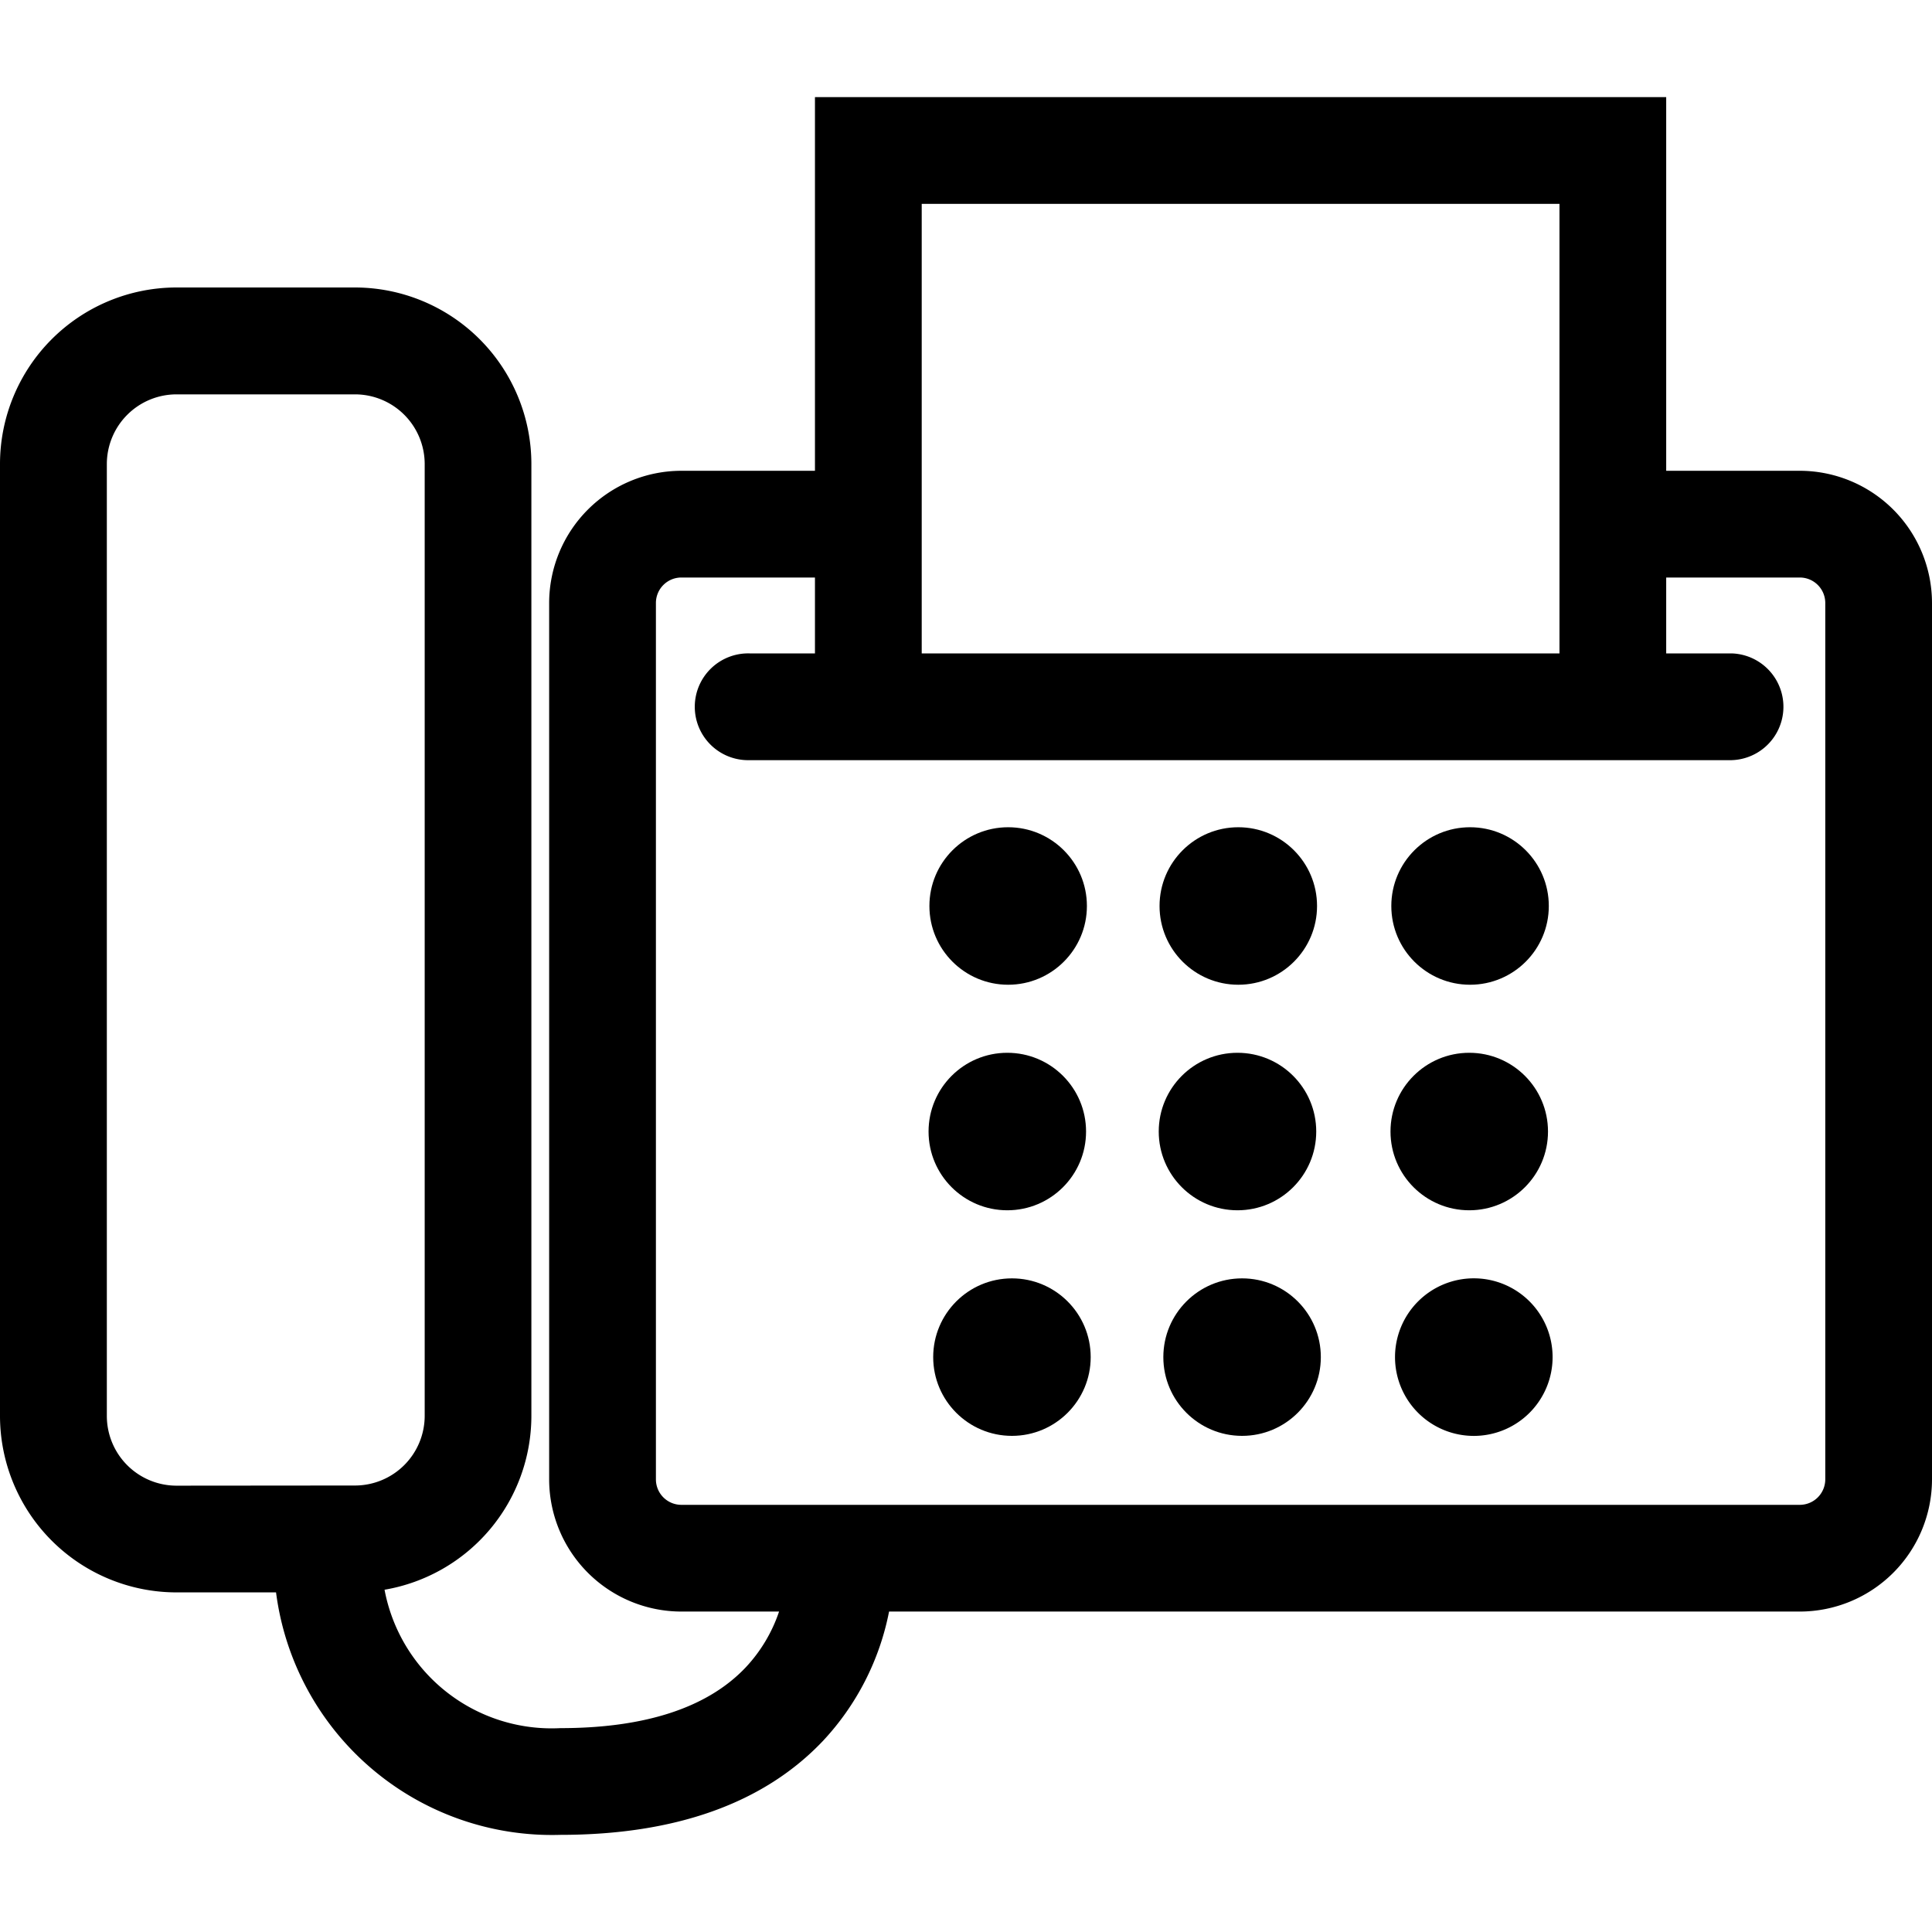 <?xml version="1.0"?>
<svg xmlns="http://www.w3.org/2000/svg" viewBox="0 0 50 50">
  <path d="M46.579 12.184h-3.458v-9.67h-22.03v9.67h-3.458a3.425 3.425 0 0 0-3.421 3.421v22.681a3.425 3.425 0 0 0 3.421 3.421h2.529a3.946 3.946 0 0 1-.869 1.451c-.987 1.039-2.6 1.566-4.79 1.566a4.4 4.4 0 0 1-4.551-3.582 4.568 4.568 0 0 0 3.8-4.5V12.006A4.571 4.571 0 0 0 9.191 7.44H4.565A4.571 4.571 0 0 0 0 12.006v24.639a4.571 4.571 0 0 0 4.565 4.566h2.579a7.2 7.2 0 0 0 7.356 6.275c2.978 0 5.263-.816 6.792-2.425a6.811 6.811 0 0 0 1.717-3.354h23.57A3.425 3.425 0 0 0 50 38.286V15.605a3.425 3.425 0 0 0-3.421-3.421zM4.565 38.449a1.805 1.805 0 0 1-1.8-1.8V12.006a1.805 1.805 0 0 1 1.8-1.8h4.626a1.805 1.805 0 0 1 1.8 1.8v24.639a1.805 1.805 0 0 1-1.8 1.8zM23.854 5.276h16.505V16.91H23.854zm23.384 33.01a.66.66 0 0 1-.659.659H17.633a.659.659 0 0 1-.658-.659V15.605a.659.659 0 0 1 .658-.659h3.458v1.964H19.4a1.382 1.382 0 1 0 0 2.763h25.41a1.382 1.382 0 0 0 0-2.763h-1.689v-1.964h3.458a.66.66 0 0 1 .659.659z"/>
  <circle cx="26.091" cy="23.447" r="2.038"/>
  <circle cx="32.047" cy="23.447" r="2.038"/>
  <circle cx="38.045" cy="23.447" r="2.038"/>
  <circle cx="26.069" cy="29.284" r="2.038"/>
  <circle cx="32.026" cy="29.284" r="2.038"/>
  <circle cx="38.024" cy="29.284" r="2.038"/>
  <circle cx="26.189" cy="35.122" r="2.038"/>
  <circle cx="32.145" cy="35.122" r="2.038"/>
  <path d="M38.143 33.083a2.039 2.039 0 1 0 2.038 2.039 2.038 2.038 0 0 0-2.038-2.039z"/>
</svg>
